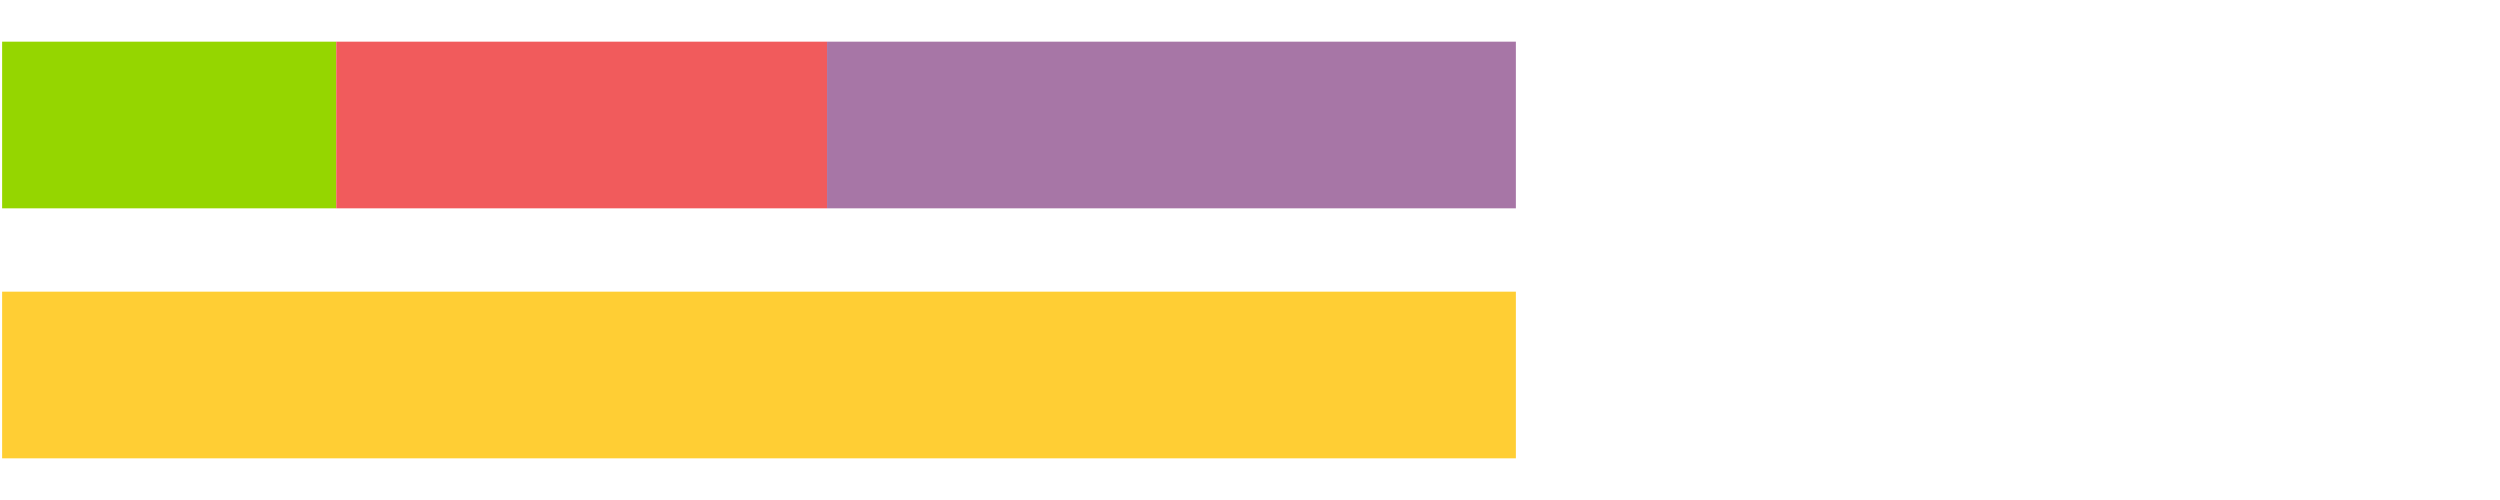 <?xml version="1.0" encoding="UTF-8"?>
<svg xmlns="http://www.w3.org/2000/svg" xmlns:xlink="http://www.w3.org/1999/xlink" width="1080pt" height="216pt" viewBox="0 0 1080 216" version="1.1">
<g><path style="stroke:none;fill-rule:nonzero;fill:#95D600;fill-opacity:1;" d="M 0.92 18 L 0.92 90 L 145.258 90 L 145.258 18 Z M 0.92 18"/><path style="stroke:none;fill-rule:nonzero;fill:#F15B5C;fill-opacity:1;" d="M 145.258 18 L 145.258 90 L 357.279 90 L 357.279 18 Z M 145.258 18"/><path style="stroke:none;fill-rule:nonzero;fill:#A776A6;fill-opacity:1;" d="M 357.279 18 L 357.279 90 L 654.858 90 L 654.858 18 Z M 357.279 18"/><path style="stroke:none;fill-rule:nonzero;fill:#FFCE34;fill-opacity:1;" d="M 0.92 126 L 0.92 198 L 654.858 198 L 654.858 126 Z M 0.92 126"/></g>
</svg>
